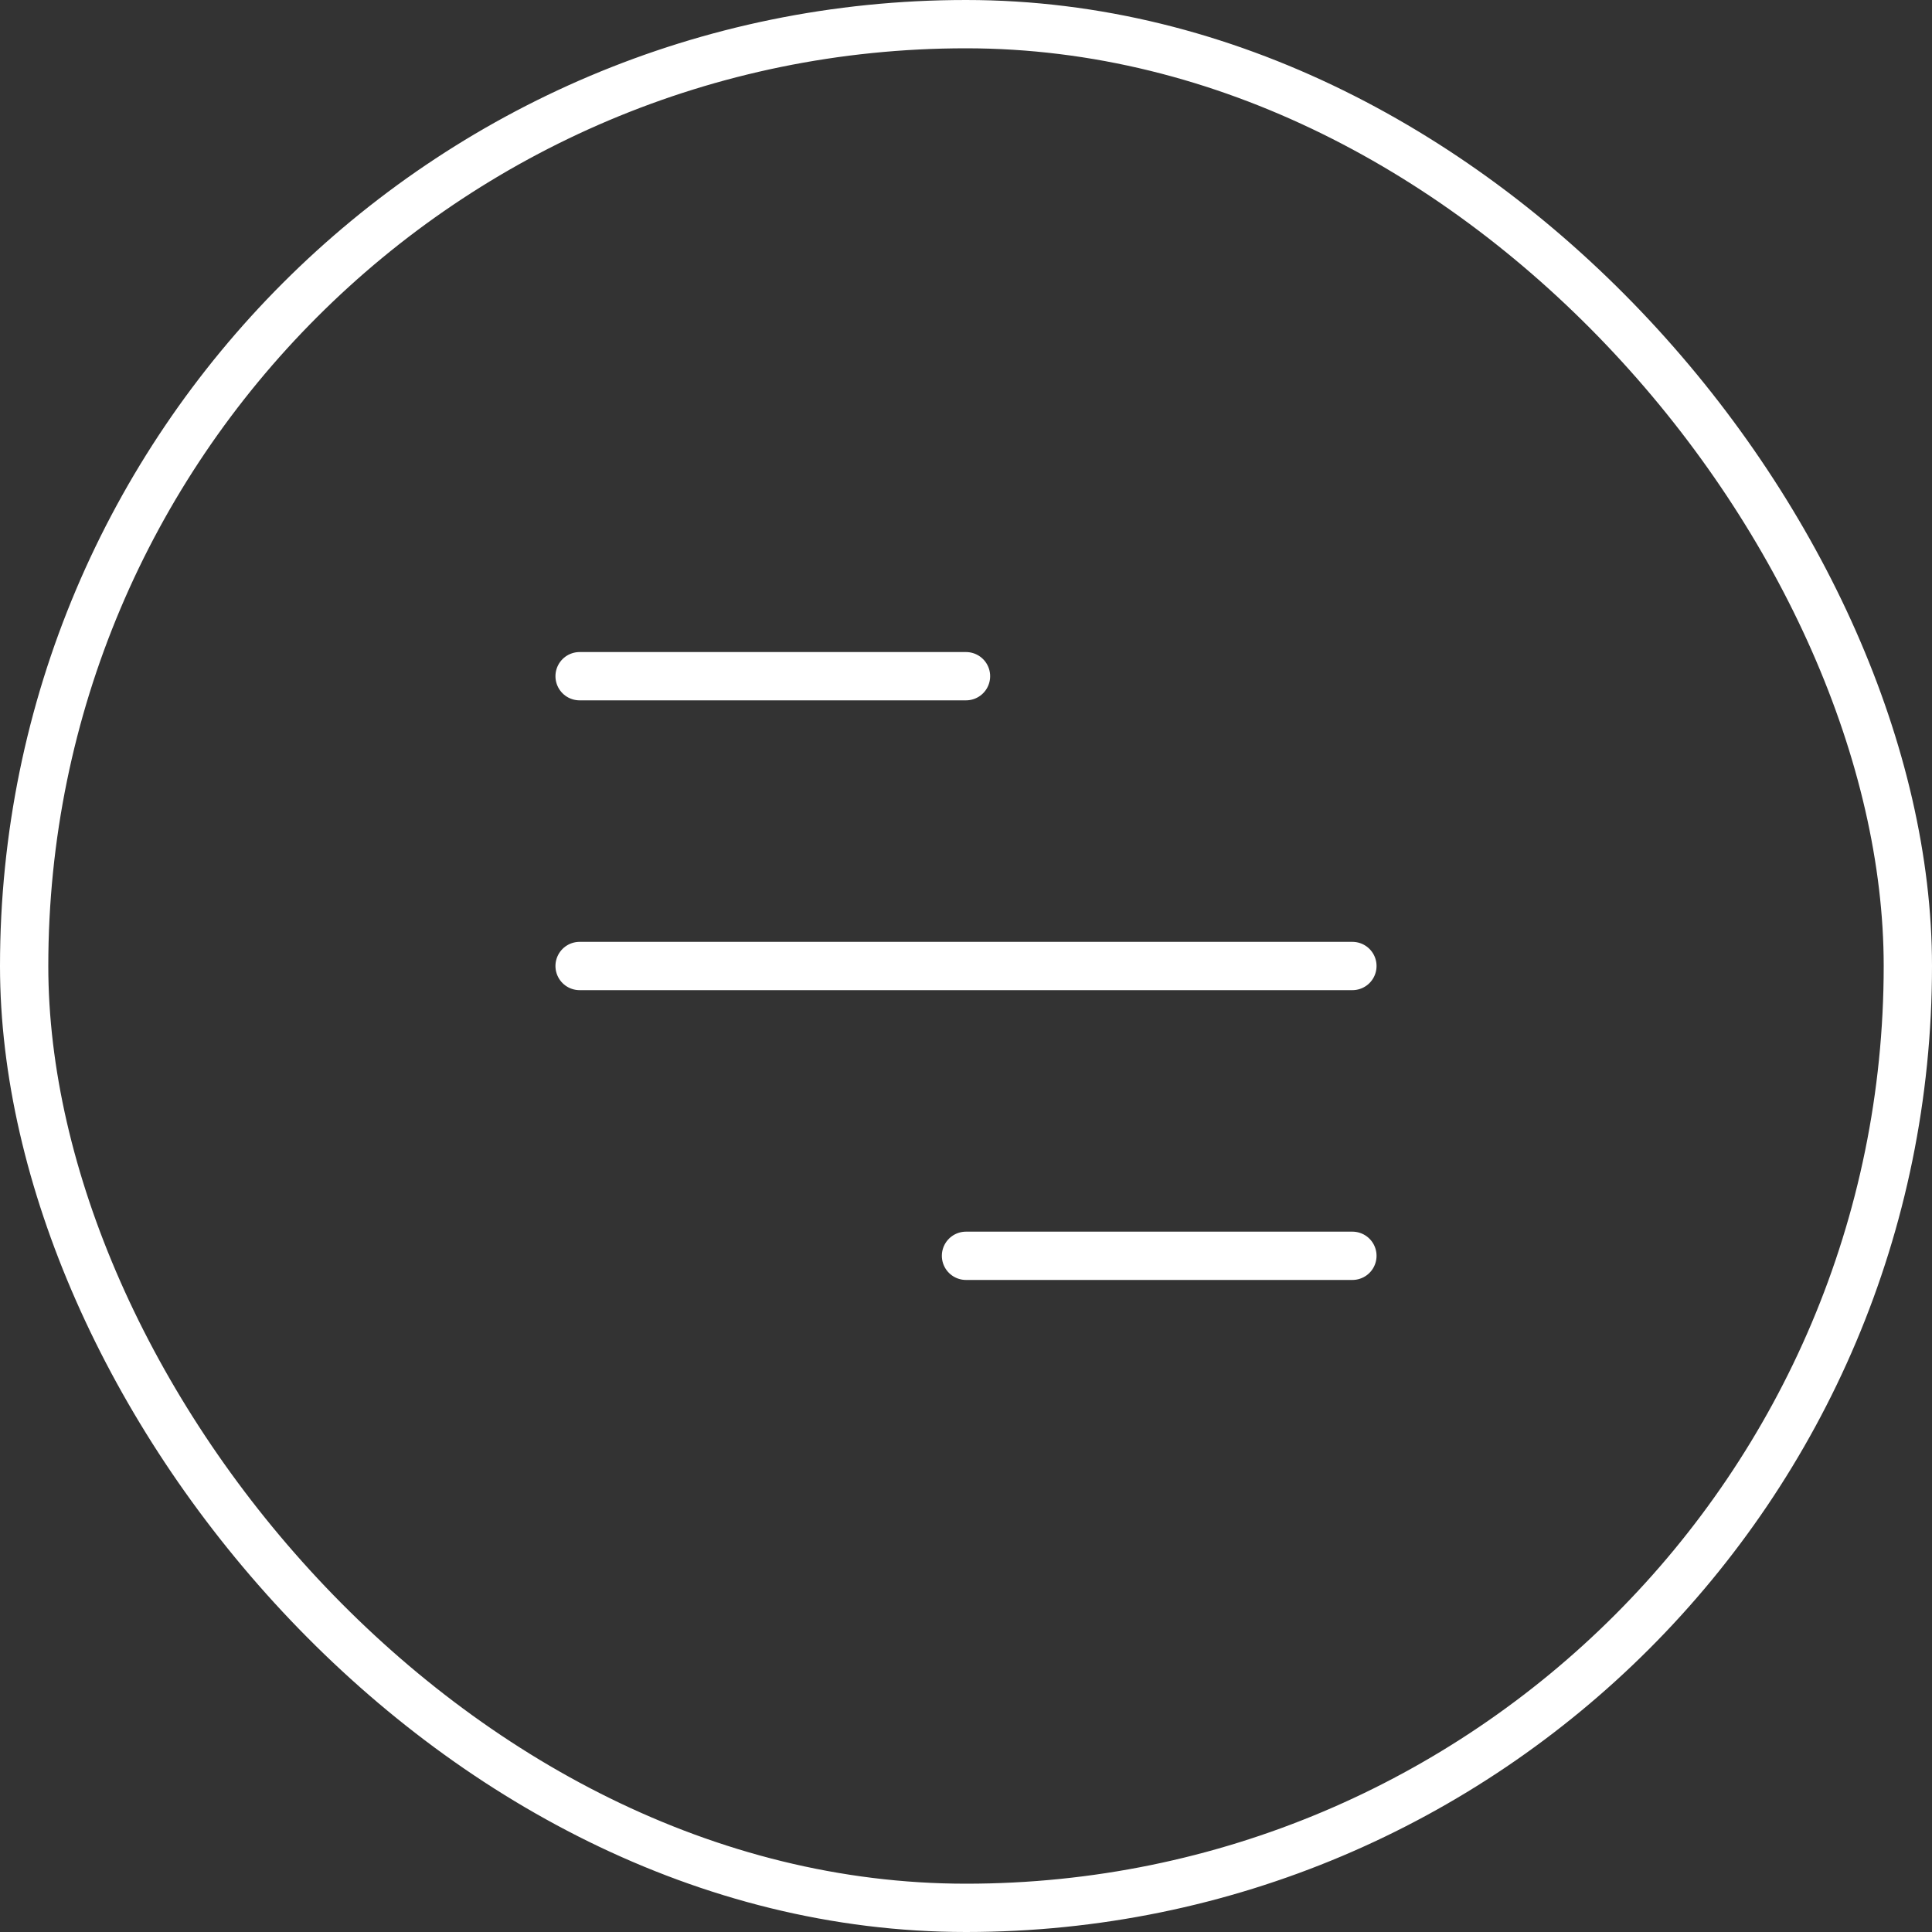 <?xml version="1.0" encoding="UTF-8"?> <svg xmlns="http://www.w3.org/2000/svg" width="40" height="40" viewBox="0 0 40 40" fill="none"><rect x="0" y="0" width="40" height="40" fill="#333333" stroke="none"/> <path d="M12 14H20M12 20H28M20 26H28" stroke="white" stroke-linecap="round"></path> <rect x="0.5" y="0.5" width="39" height="39" rx="19.5" stroke="white"></rect> </svg> 